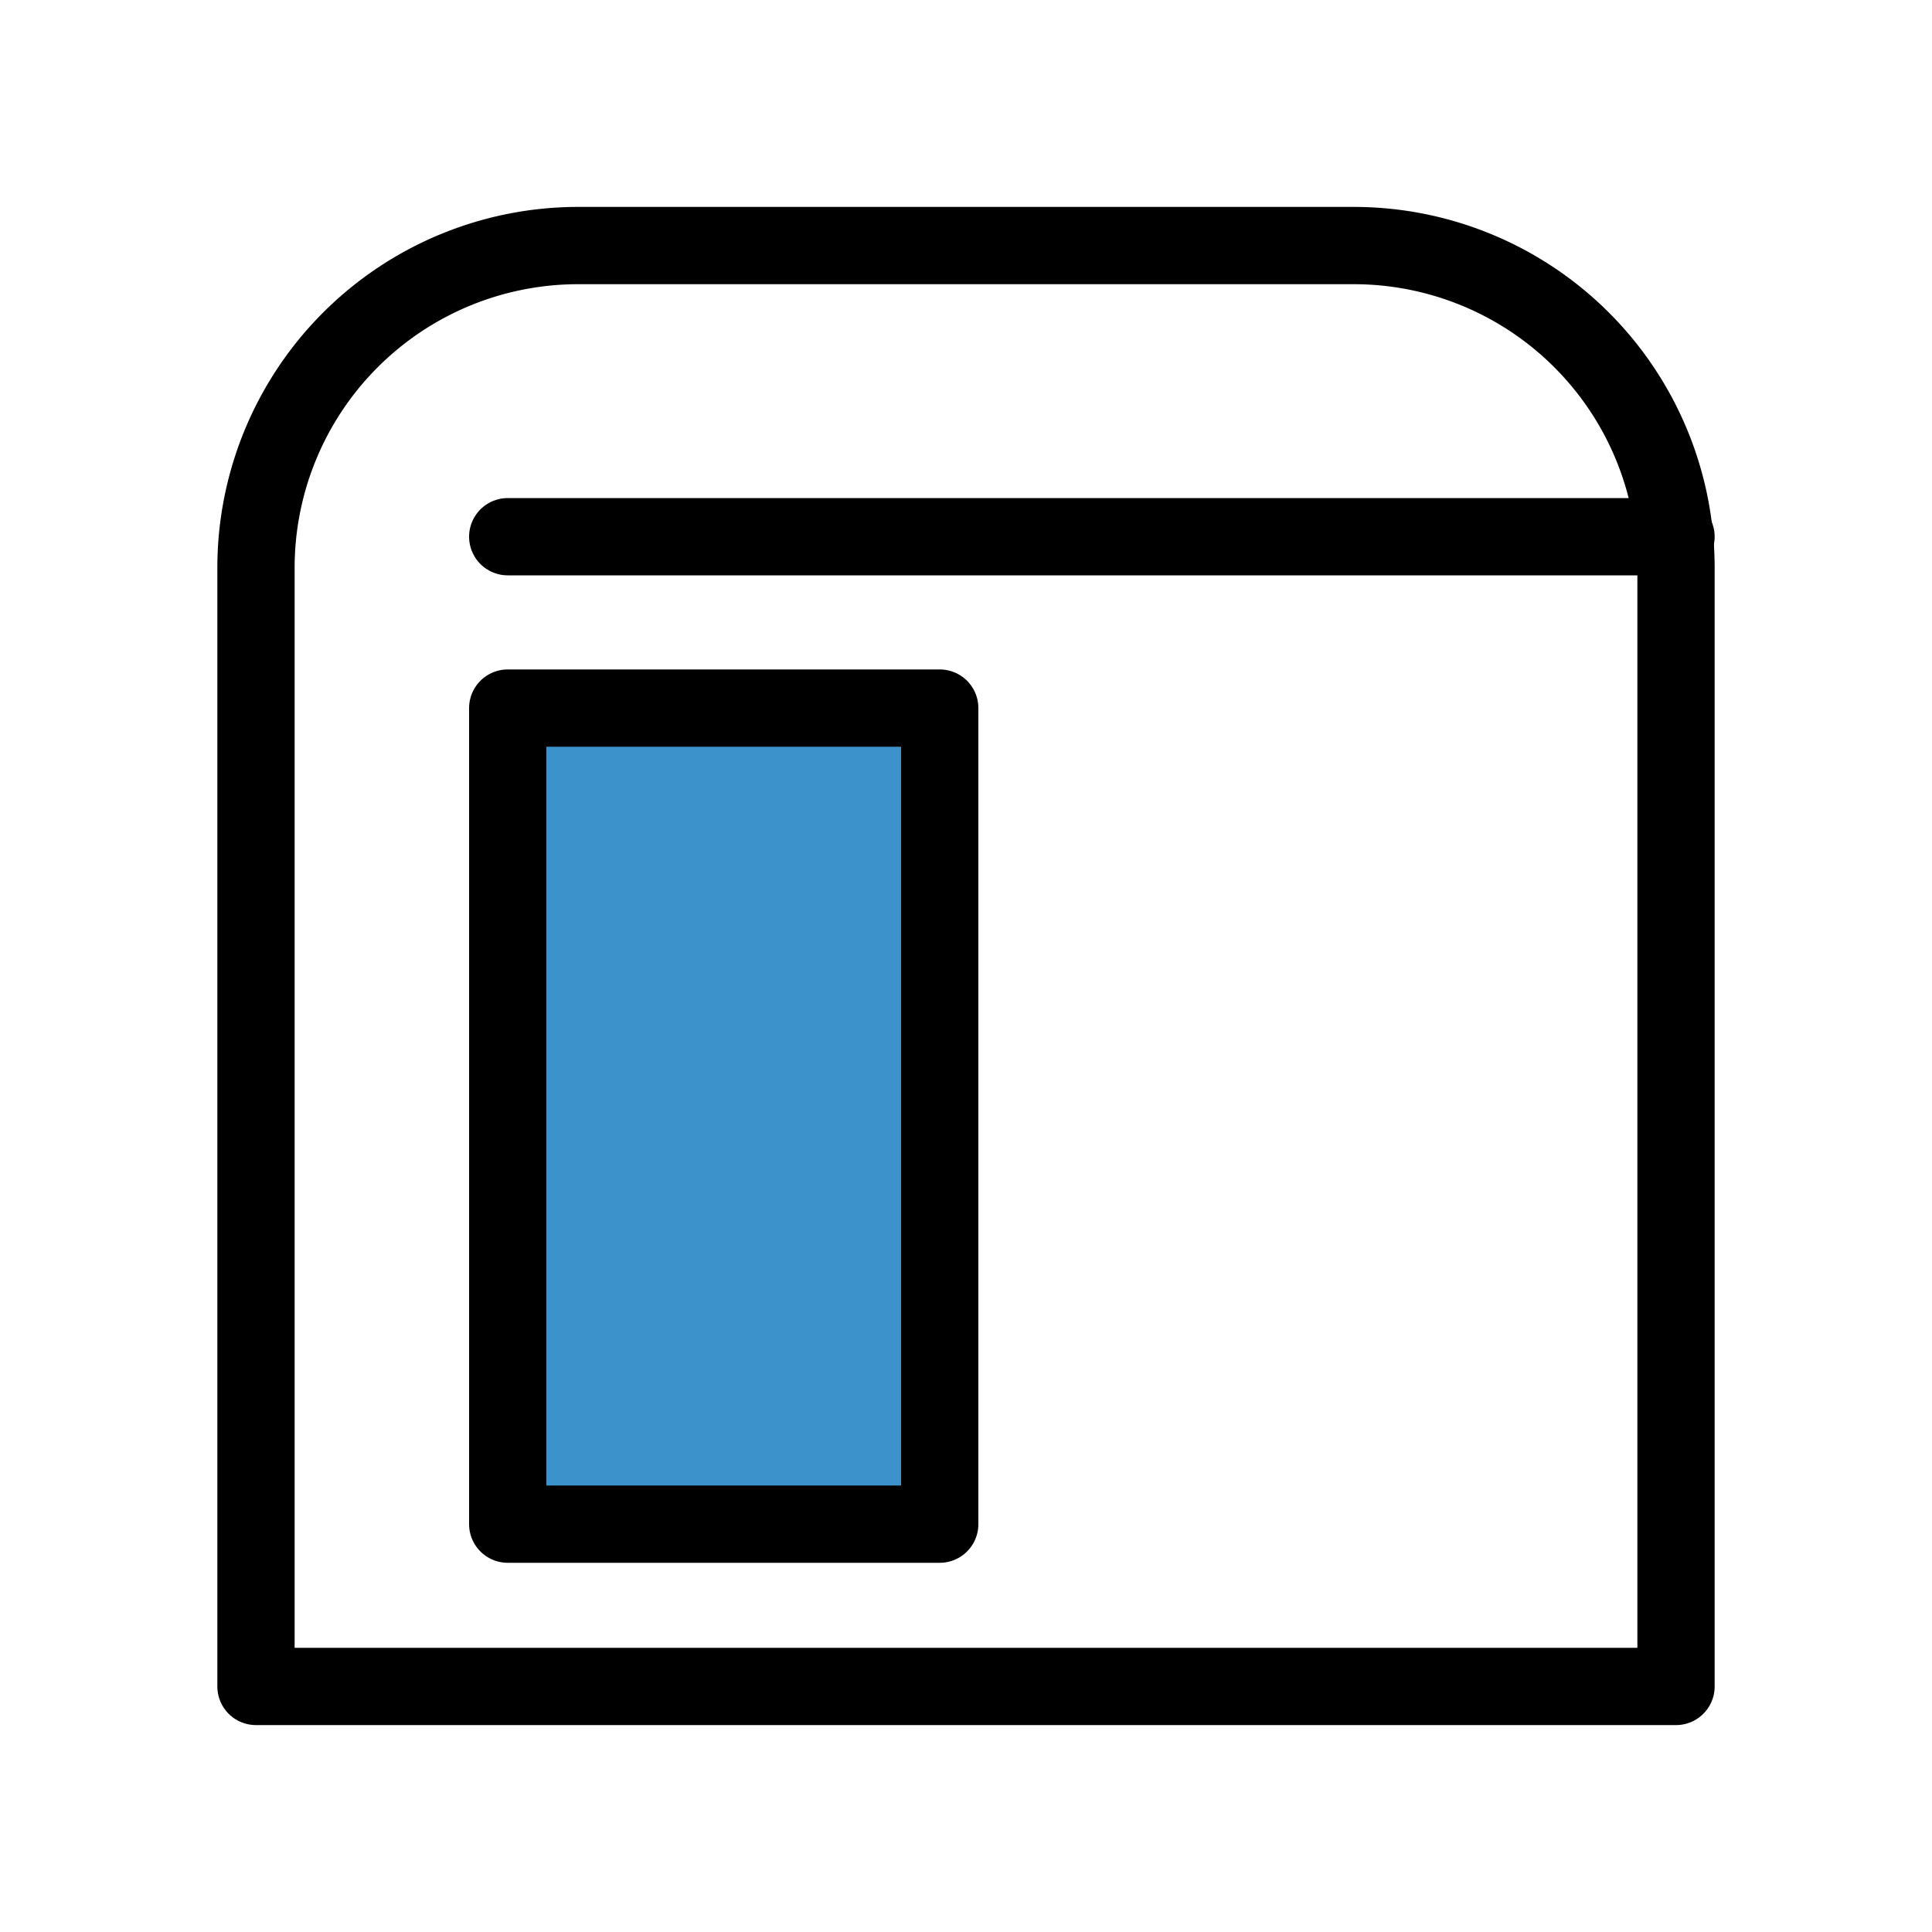 <svg xmlns="http://www.w3.org/2000/svg" viewBox="0 0 100 100"><defs><style>.a{fill:#3c92ca;}.b{fill:none;stroke:#000;stroke-linecap:round;stroke-linejoin:round;stroke-width:4px;}</style></defs><title>hnb-fdArtboard 1 copy 4</title><rect class="a" x="26.28" y="36.65" width="22.36" height="42.24"/><path class="b" d="M86.75,87.29H13.25V29.39A16.68,16.68,0,0,1,29.93,12.71H70.07A16.68,16.68,0,0,1,86.75,29.39Z"/><line class="b" x1="86.75" y1="27.78" x2="26.28" y2="27.78"/><rect class="b" x="26.28" y="36.65" width="22.36" height="42.24"/></svg>